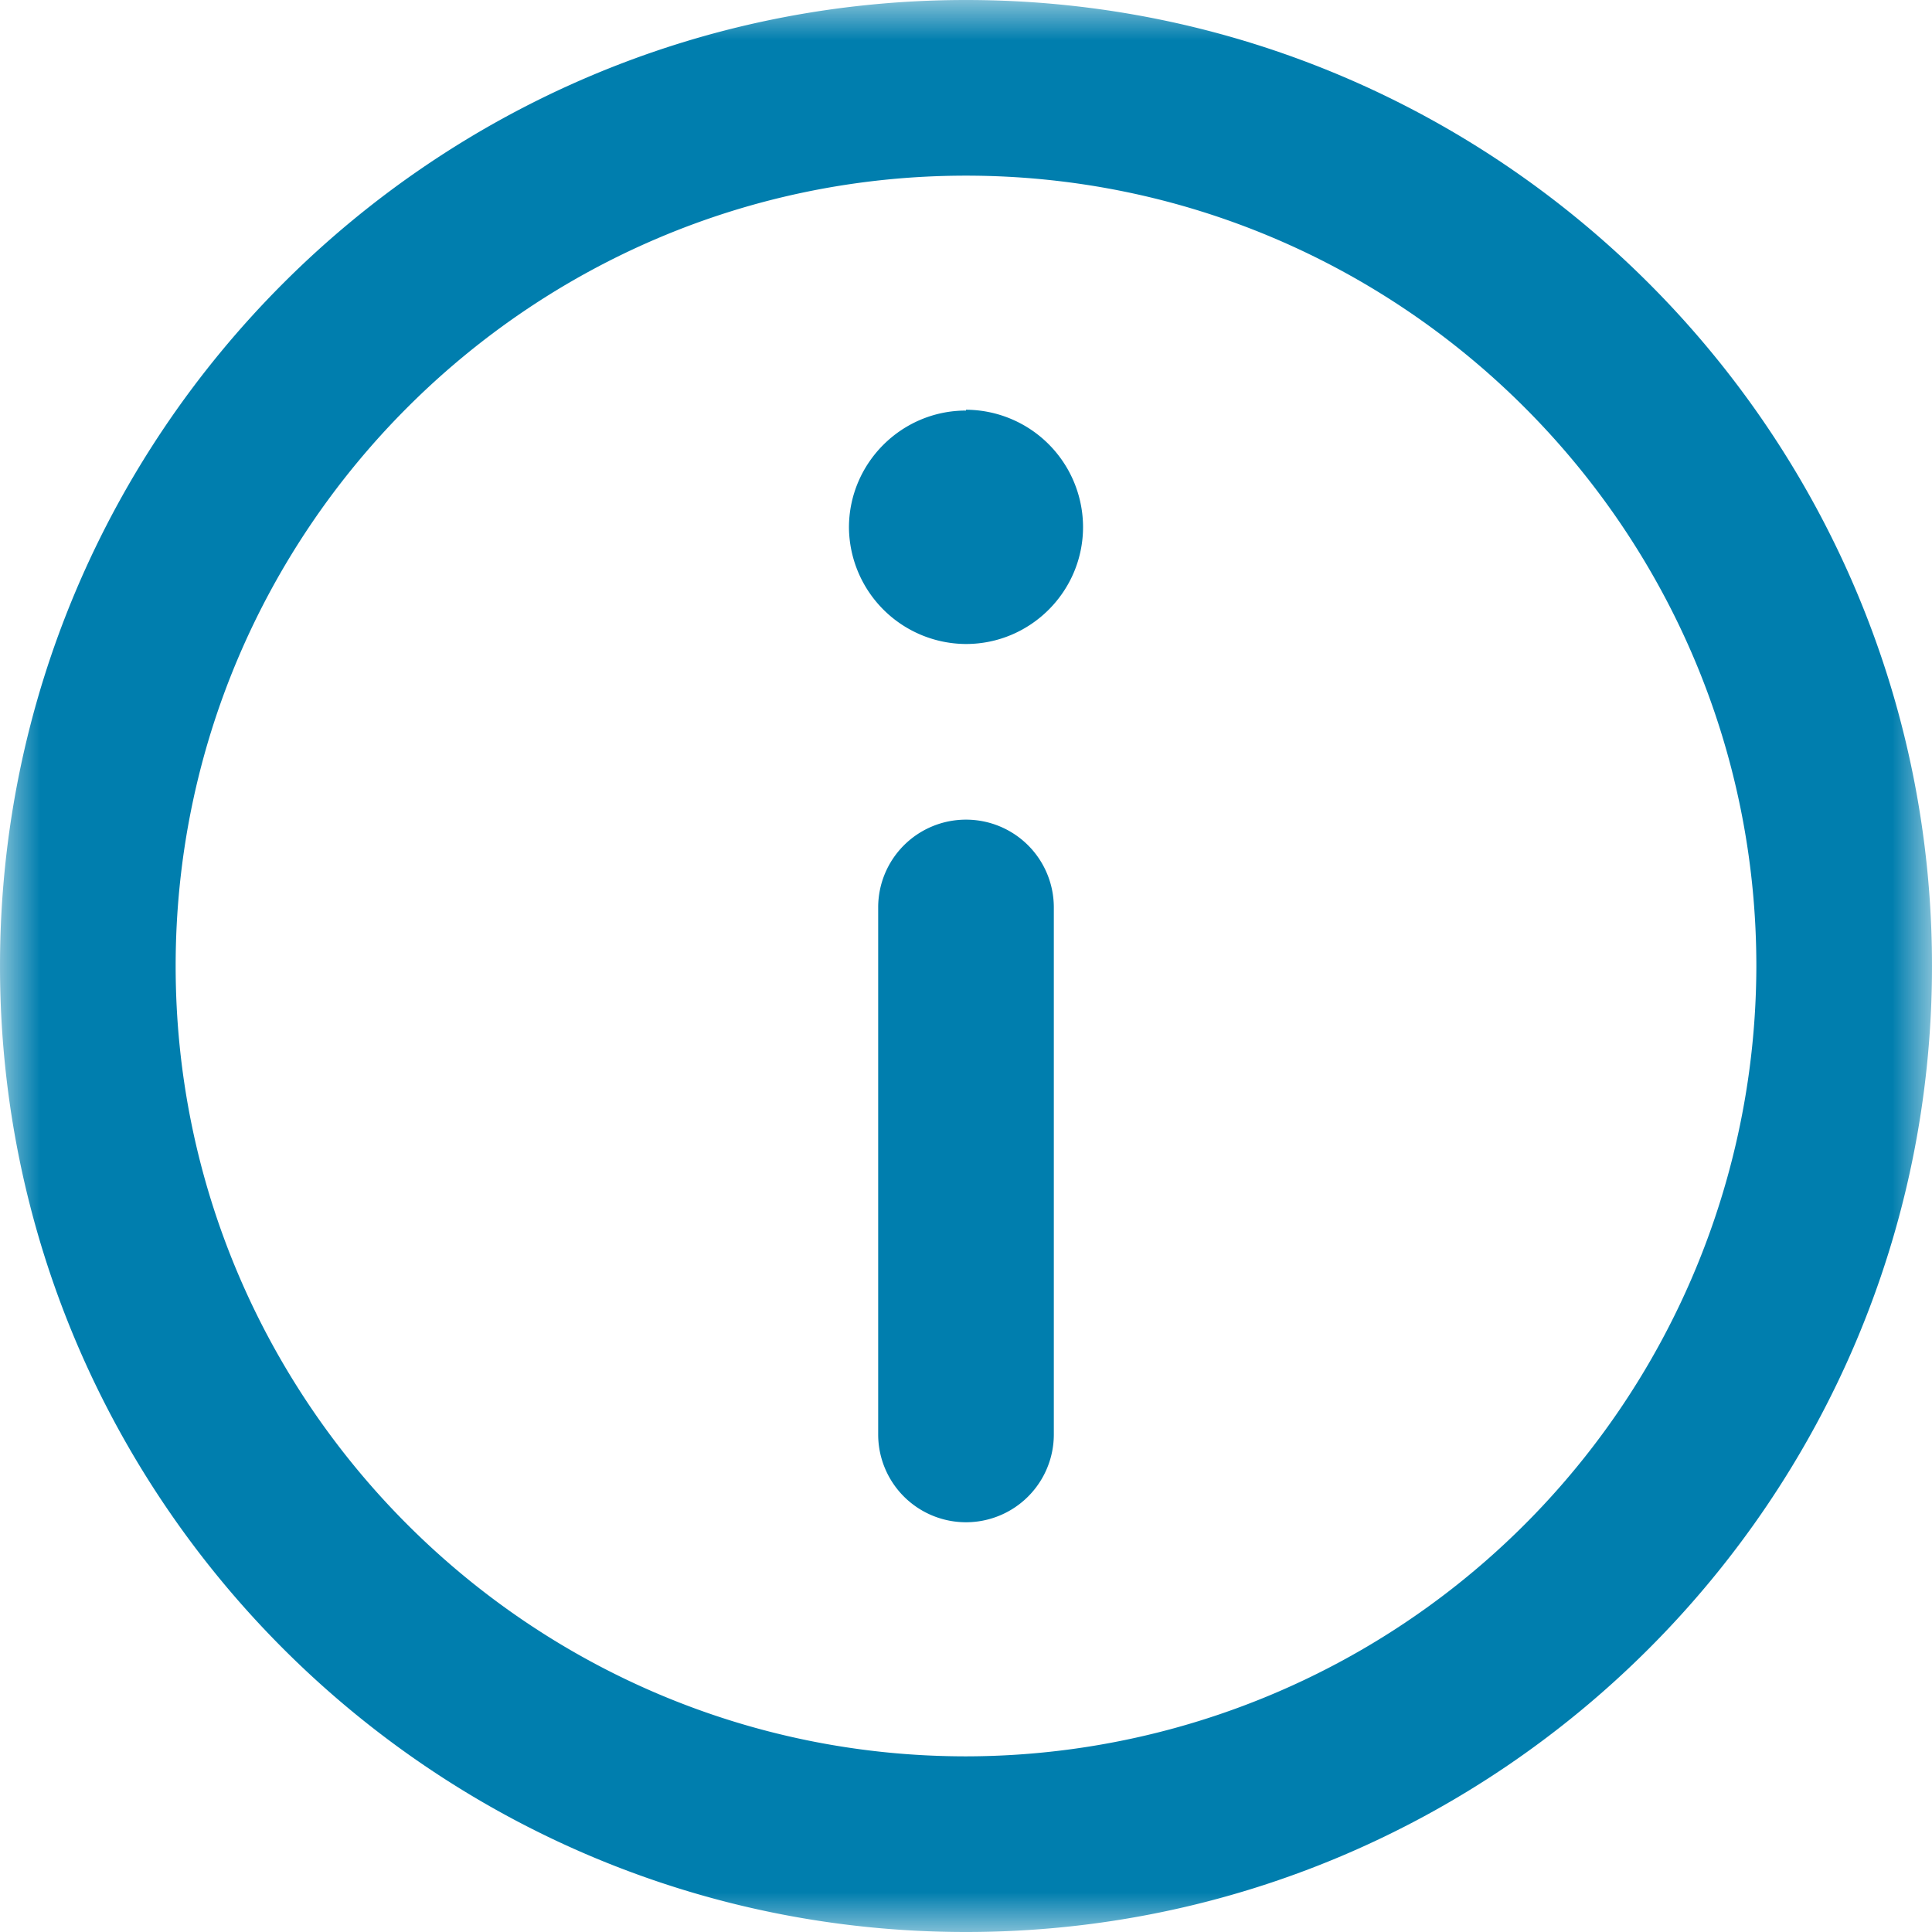<svg xmlns="http://www.w3.org/2000/svg" xmlns:xlink="http://www.w3.org/1999/xlink" width="24" height="24"><defs><path id="A" d="M12 0H0v24h24V0H12z"/></defs><g fill-rule="evenodd"><mask id="B" fill="#fff"><use xlink:href="#A"/></mask><g fill="#007eae"><path d="M12 21.818c-5.413 0-9.818-4.404-9.818-9.818S6.587 2.182 12 2.182 21.818 6.587 21.818 12A9.83 9.83 0 0 1 12 21.818M12 0C5.383 0 0 5.383 0 12s5.383 12 12 12 12-5.383 12-12S18.617 0 12 0" mask="url(#B)"/><path d="M12 5.1c-.802 0-1.454.653-1.454 1.454A1.46 1.46 0 0 0 12 8c.802 0 1.454-.653 1.454-1.454A1.46 1.46 0 0 0 12 5.09m0 5.092a1.09 1.09 0 0 0-1.091 1.091v6.546a1.091 1.091 0 1 0 2.182 0v-6.546A1.09 1.09 0 0 0 12 10.182"/></g></g></svg>
